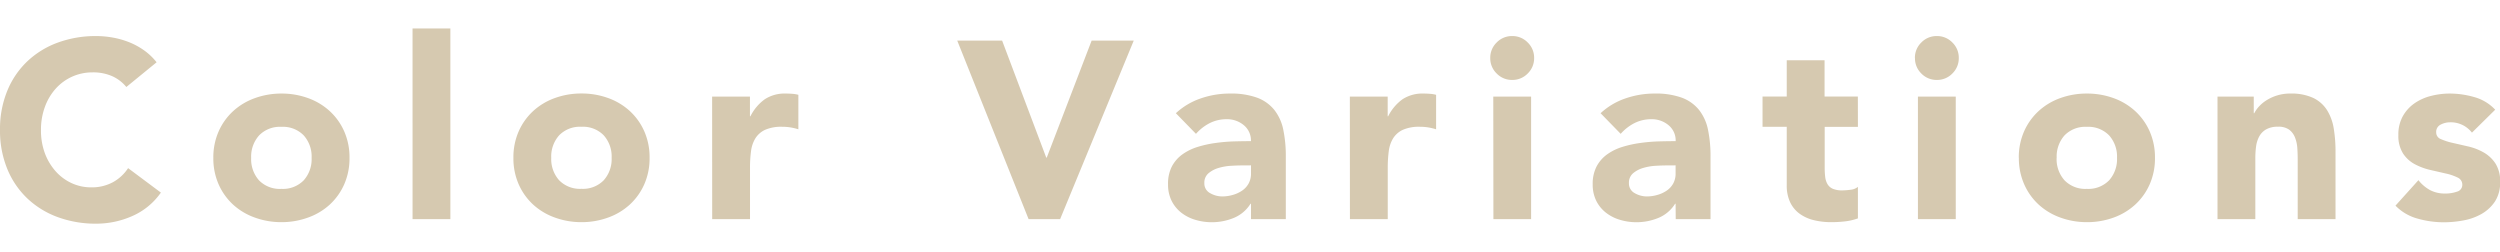 <svg xmlns="http://www.w3.org/2000/svg" width="158.624" height="16" viewBox="0 0 158.624 12.384">
  <path id="パス_2770" data-name="パス 2770" d="M8.56-8.384a2.448,2.448,0,0,0-.9-.688,3.008,3.008,0,0,0-1.24-.24,3.121,3.121,0,0,0-1.3.272,3.12,3.12,0,0,0-1.04.76,3.542,3.542,0,0,0-.688,1.16,4.173,4.173,0,0,0-.248,1.456A4.155,4.155,0,0,0,3.384-4.2a3.638,3.638,0,0,0,.68,1.152,3.082,3.082,0,0,0,1.016.76,2.938,2.938,0,0,0,1.256.272,2.815,2.815,0,0,0,1.36-.32,2.707,2.707,0,0,0,.976-.9l2.08,1.552A4.331,4.331,0,0,1,8.928-.192a5.644,5.644,0,0,1-2.272.48A6.979,6.979,0,0,1,4.208-.128,5.6,5.6,0,0,1,2.272-1.32,5.4,5.4,0,0,1,1-3.2,6.4,6.4,0,0,1,.544-5.664,6.4,6.4,0,0,1,1-8.128a5.4,5.4,0,0,1,1.272-1.88A5.6,5.6,0,0,1,4.208-11.2a6.979,6.979,0,0,1,2.448-.416,6,6,0,0,1,1,.088,5.4,5.4,0,0,1,1.024.28,4.563,4.563,0,0,1,.968.512,3.85,3.85,0,0,1,.832.784Zm5.52,4.5a4.074,4.074,0,0,1,.336-1.68,3.867,3.867,0,0,1,.92-1.288,4.063,4.063,0,0,1,1.376-.824A4.9,4.9,0,0,1,18.4-7.968a4.9,4.9,0,0,1,1.688.288,4.063,4.063,0,0,1,1.376.824,3.867,3.867,0,0,1,.92,1.288,4.074,4.074,0,0,1,.336,1.68,4.074,4.074,0,0,1-.336,1.68,3.867,3.867,0,0,1-.92,1.288A4.063,4.063,0,0,1,20.088-.1,4.9,4.9,0,0,1,18.4.192,4.9,4.9,0,0,1,16.712-.1,4.063,4.063,0,0,1,15.336-.92a3.867,3.867,0,0,1-.92-1.288A4.074,4.074,0,0,1,14.08-3.888Zm2.4,0a2.012,2.012,0,0,0,.5,1.424A1.835,1.835,0,0,0,18.4-1.92a1.835,1.835,0,0,0,1.416-.544,2.012,2.012,0,0,0,.5-1.424,2.012,2.012,0,0,0-.5-1.424A1.835,1.835,0,0,0,18.4-5.856a1.835,1.835,0,0,0-1.416.544A2.012,2.012,0,0,0,16.48-3.888ZM26.72-12.1h2.4V0h-2.4Zm6.4,8.208a4.074,4.074,0,0,1,.336-1.68,3.867,3.867,0,0,1,.92-1.288,4.063,4.063,0,0,1,1.376-.824,4.9,4.9,0,0,1,1.688-.288,4.9,4.9,0,0,1,1.688.288,4.063,4.063,0,0,1,1.376.824,3.867,3.867,0,0,1,.92,1.288,4.074,4.074,0,0,1,.336,1.68,4.074,4.074,0,0,1-.336,1.68A3.867,3.867,0,0,1,40.5-.92,4.063,4.063,0,0,1,39.128-.1,4.9,4.9,0,0,1,37.44.192,4.9,4.9,0,0,1,35.752-.1,4.063,4.063,0,0,1,34.376-.92a3.867,3.867,0,0,1-.92-1.288A4.074,4.074,0,0,1,33.12-3.888Zm2.4,0a2.012,2.012,0,0,0,.5,1.424,1.835,1.835,0,0,0,1.416.544,1.835,1.835,0,0,0,1.416-.544,2.012,2.012,0,0,0,.5-1.424,2.012,2.012,0,0,0-.5-1.424,1.835,1.835,0,0,0-1.416-.544,1.835,1.835,0,0,0-1.416.544A2.012,2.012,0,0,0,35.52-3.888ZM45.728-7.776h2.4v1.248h.032a2.95,2.95,0,0,1,.912-1.08,2.305,2.305,0,0,1,1.328-.36q.208,0,.416.016a2.06,2.06,0,0,1,.384.064V-5.7a3.625,3.625,0,0,0-.5-.12,3.263,3.263,0,0,0-.52-.04,2.55,2.55,0,0,0-1.088.192,1.445,1.445,0,0,0-.616.536,2.037,2.037,0,0,0-.28.824,8.024,8.024,0,0,0-.064,1.056V0h-2.4ZM61.28-11.328h2.848l2.8,7.424h.032l2.848-7.424H72.48L67.808,0h-2ZM79.92-.976h-.032a2.257,2.257,0,0,1-1.064.9,3.657,3.657,0,0,1-1.4.272A3.61,3.61,0,0,1,76.376.04a2.645,2.645,0,0,1-.888-.456,2.2,2.2,0,0,1-.608-.752,2.3,2.3,0,0,1-.224-1.04A2.384,2.384,0,0,1,74.9-3.344a2.219,2.219,0,0,1,.672-.768,3.337,3.337,0,0,1,.968-.472,7.066,7.066,0,0,1,1.128-.248,10.774,10.774,0,0,1,1.168-.1q.584-.016,1.08-.016a1.248,1.248,0,0,0-.456-1.016,1.645,1.645,0,0,0-1.08-.376,2.349,2.349,0,0,0-1.08.248,2.95,2.95,0,0,0-.872.68L75.152-6.72a4.4,4.4,0,0,1,1.568-.936,5.6,5.6,0,0,1,1.856-.312,4.852,4.852,0,0,1,1.736.264,2.524,2.524,0,0,1,1.088.776,2.99,2.99,0,0,1,.568,1.256,8.243,8.243,0,0,1,.16,1.72V0H79.92Zm-.592-2.432q-.272,0-.68.024a3.446,3.446,0,0,0-.784.136,1.745,1.745,0,0,0-.64.336.774.774,0,0,0-.264.624.687.687,0,0,0,.368.64,1.539,1.539,0,0,0,.768.208,2.408,2.408,0,0,0,.68-.1,2.028,2.028,0,0,0,.584-.272,1.315,1.315,0,0,0,.408-.448,1.291,1.291,0,0,0,.152-.64v-.512Zm6.864-4.368h2.4v1.248h.032a2.95,2.95,0,0,1,.912-1.08,2.305,2.305,0,0,1,1.328-.36q.208,0,.416.016a2.06,2.06,0,0,1,.384.064V-5.7a3.625,3.625,0,0,0-.5-.12,3.264,3.264,0,0,0-.52-.04,2.55,2.55,0,0,0-1.088.192,1.445,1.445,0,0,0-.616.536,2.037,2.037,0,0,0-.28.824,8.024,8.024,0,0,0-.064,1.056V0h-2.4Zm9.1,0h2.4V0H95.3ZM95.1-10.224a1.341,1.341,0,0,1,.408-.984,1.341,1.341,0,0,1,.984-.408,1.341,1.341,0,0,1,.984.408,1.341,1.341,0,0,1,.408.984,1.341,1.341,0,0,1-.408.984,1.341,1.341,0,0,1-.984.408,1.341,1.341,0,0,1-.984-.408A1.341,1.341,0,0,1,95.1-10.224Zm11.76,9.248h-.032a2.257,2.257,0,0,1-1.064.9,3.657,3.657,0,0,1-1.4.272A3.61,3.61,0,0,1,103.32.04a2.645,2.645,0,0,1-.888-.456,2.2,2.2,0,0,1-.608-.752,2.3,2.3,0,0,1-.224-1.04,2.384,2.384,0,0,1,.248-1.136,2.219,2.219,0,0,1,.672-.768,3.337,3.337,0,0,1,.968-.472,7.066,7.066,0,0,1,1.128-.248,10.774,10.774,0,0,1,1.168-.1q.584-.016,1.08-.016a1.248,1.248,0,0,0-.456-1.016,1.645,1.645,0,0,0-1.08-.376,2.349,2.349,0,0,0-1.08.248,2.95,2.95,0,0,0-.872.68L102.1-6.72a4.4,4.4,0,0,1,1.568-.936,5.6,5.6,0,0,1,1.856-.312,4.852,4.852,0,0,1,1.736.264,2.524,2.524,0,0,1,1.088.776,2.99,2.99,0,0,1,.568,1.256,8.243,8.243,0,0,1,.16,1.72V0h-2.208Zm-.592-2.432q-.272,0-.68.024a3.446,3.446,0,0,0-.784.136,1.745,1.745,0,0,0-.64.336.774.774,0,0,0-.264.624.687.687,0,0,0,.368.64,1.539,1.539,0,0,0,.768.208,2.408,2.408,0,0,0,.68-.1,2.028,2.028,0,0,0,.584-.272,1.315,1.315,0,0,0,.408-.448,1.291,1.291,0,0,0,.152-.64v-.512Zm12.16-2.448H116.32v2.592a4.877,4.877,0,0,0,.032.584,1.177,1.177,0,0,0,.144.456.728.728,0,0,0,.344.3,1.525,1.525,0,0,0,.616.1,4.149,4.149,0,0,0,.5-.04.854.854,0,0,0,.472-.184v2a3.631,3.631,0,0,1-.832.192,7.676,7.676,0,0,1-.848.048,4.613,4.613,0,0,1-1.12-.128,2.555,2.555,0,0,1-.9-.408,1.911,1.911,0,0,1-.6-.728,2.489,2.489,0,0,1-.216-1.088v-3.7h-1.536v-1.92h1.536v-2.3h2.4v2.3h2.112Zm3.808-1.92h2.4V0h-2.4Zm-.192-2.448a1.341,1.341,0,0,1,.408-.984,1.341,1.341,0,0,1,.984-.408,1.341,1.341,0,0,1,.984.408,1.341,1.341,0,0,1,.408.984,1.341,1.341,0,0,1-.408.984,1.341,1.341,0,0,1-.984.408,1.341,1.341,0,0,1-.984-.408A1.341,1.341,0,0,1,122.048-10.224Zm6.592,6.336a4.074,4.074,0,0,1,.336-1.68,3.867,3.867,0,0,1,.92-1.288,4.063,4.063,0,0,1,1.376-.824,4.9,4.9,0,0,1,1.688-.288,4.9,4.9,0,0,1,1.688.288,4.063,4.063,0,0,1,1.376.824,3.867,3.867,0,0,1,.92,1.288,4.074,4.074,0,0,1,.336,1.68,4.074,4.074,0,0,1-.336,1.68,3.867,3.867,0,0,1-.92,1.288,4.063,4.063,0,0,1-1.376.824,4.9,4.9,0,0,1-1.688.288A4.9,4.9,0,0,1,131.272-.1,4.063,4.063,0,0,1,129.9-.92a3.867,3.867,0,0,1-.92-1.288A4.074,4.074,0,0,1,128.64-3.888Zm2.4,0a2.012,2.012,0,0,0,.5,1.424,1.835,1.835,0,0,0,1.416.544,1.835,1.835,0,0,0,1.416-.544,2.012,2.012,0,0,0,.5-1.424,2.012,2.012,0,0,0-.5-1.424,1.835,1.835,0,0,0-1.416-.544,1.835,1.835,0,0,0-1.416.544A2.012,2.012,0,0,0,131.04-3.888Zm10.208-3.888h2.3V-6.72h.032a1.945,1.945,0,0,1,.32-.448,2.327,2.327,0,0,1,.5-.4,2.836,2.836,0,0,1,.656-.288,2.736,2.736,0,0,1,.8-.112,3.305,3.305,0,0,1,1.472.28,2.128,2.128,0,0,1,.872.776,3.139,3.139,0,0,1,.424,1.168,8.871,8.871,0,0,1,.112,1.456V0h-2.4V-3.808q0-.336-.024-.7a2.2,2.2,0,0,0-.144-.664,1.146,1.146,0,0,0-.368-.5,1.143,1.143,0,0,0-.712-.192,1.482,1.482,0,0,0-.752.168,1.145,1.145,0,0,0-.44.448,1.831,1.831,0,0,0-.2.632,5.447,5.447,0,0,0-.048.736V0h-2.4Zm16.144,2.288A1.7,1.7,0,0,0,156-6.144a1.309,1.309,0,0,0-.592.144.509.509,0,0,0-.288.5.446.446,0,0,0,.3.424,3.915,3.915,0,0,0,.752.24l.976.224a3.667,3.667,0,0,1,.976.376,2.184,2.184,0,0,1,.752.7,2.076,2.076,0,0,1,.3,1.176,2.178,2.178,0,0,1-.328,1.24,2.516,2.516,0,0,1-.84.784,3.613,3.613,0,0,1-1.152.416,6.848,6.848,0,0,1-1.264.12,6.114,6.114,0,0,1-1.648-.232,3.079,3.079,0,0,1-1.408-.824l1.456-1.616a2.415,2.415,0,0,0,.744.632,2.006,2.006,0,0,0,.952.216,2.225,2.225,0,0,0,.752-.12.443.443,0,0,0,.336-.44.487.487,0,0,0-.3-.456,3.241,3.241,0,0,0-.752-.256l-.976-.224a4.033,4.033,0,0,1-.976-.36,2.042,2.042,0,0,1-.752-.68,2.076,2.076,0,0,1-.3-1.176A2.371,2.371,0,0,1,153-6.528a2.46,2.46,0,0,1,.736-.816,3.184,3.184,0,0,1,1.048-.472,4.807,4.807,0,0,1,1.2-.152,5.629,5.629,0,0,1,1.552.224,2.878,2.878,0,0,1,1.328.8Z" transform="translate(-0.544 12.096)" fill="#d6c9b0"/>
</svg>
